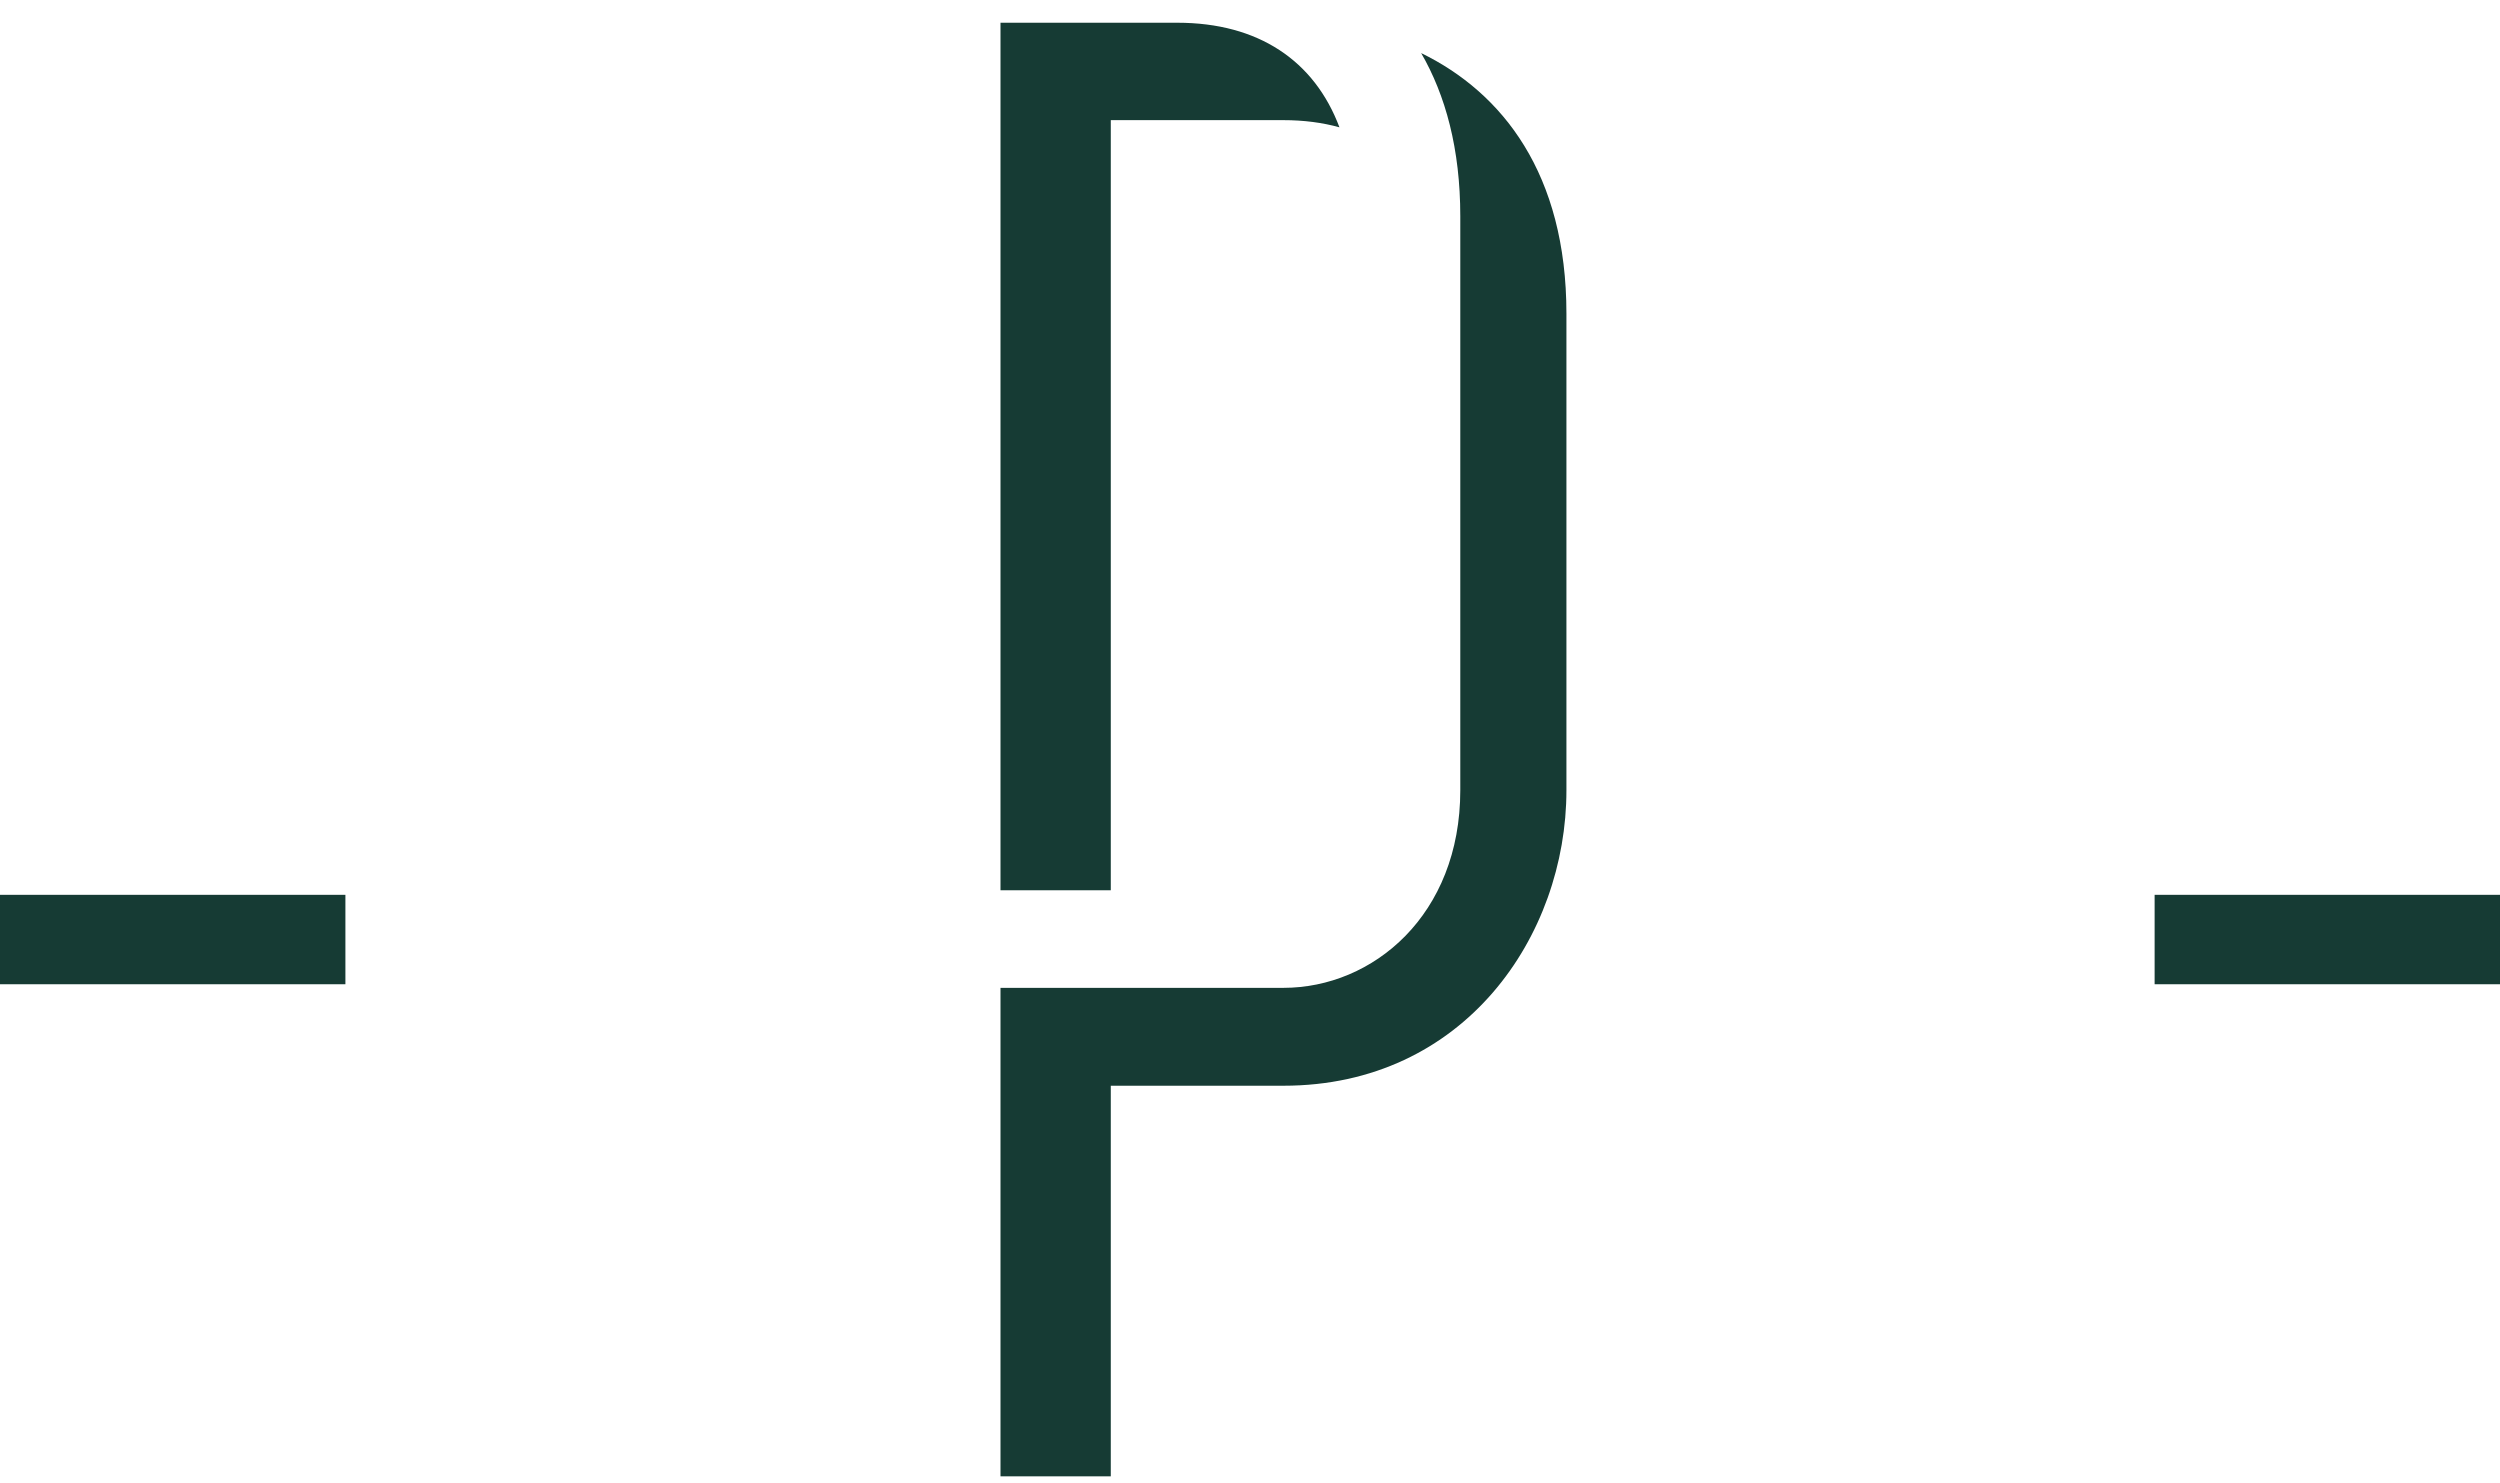 <svg width="86" height="51" viewBox="0 0 86 51" fill="none" xmlns="http://www.w3.org/2000/svg">
<path fill-rule="evenodd" clip-rule="evenodd" d="M38.211 4.133H44.151C44.849 4.133 45.49 4.217 46.077 4.38C45.218 2.09 43.29 0.782 40.501 0.782H34.417V30.625H38.211V4.133Z" fill="#163B34"/>
<path fill-rule="evenodd" clip-rule="evenodd" d="M48.888 1.826C49.726 3.274 50.234 5.121 50.234 7.439V27.185C50.234 31.479 47.229 33.982 44.151 33.982H34.417V50.786H38.211V37.349H44.151C50.378 37.349 53.885 32.191 53.885 27.185V10.79C53.885 5.98 51.687 3.19 48.888 1.826Z" fill="#163B34"/>
<path fill-rule="evenodd" clip-rule="evenodd" d="M0 30.782H11.882V33.858H0V30.782Z" fill="#163B34"/>
<path fill-rule="evenodd" clip-rule="evenodd" d="M74.119 30.782H86V33.858H74.119V30.782Z" fill="#163B34"/>
</svg>
